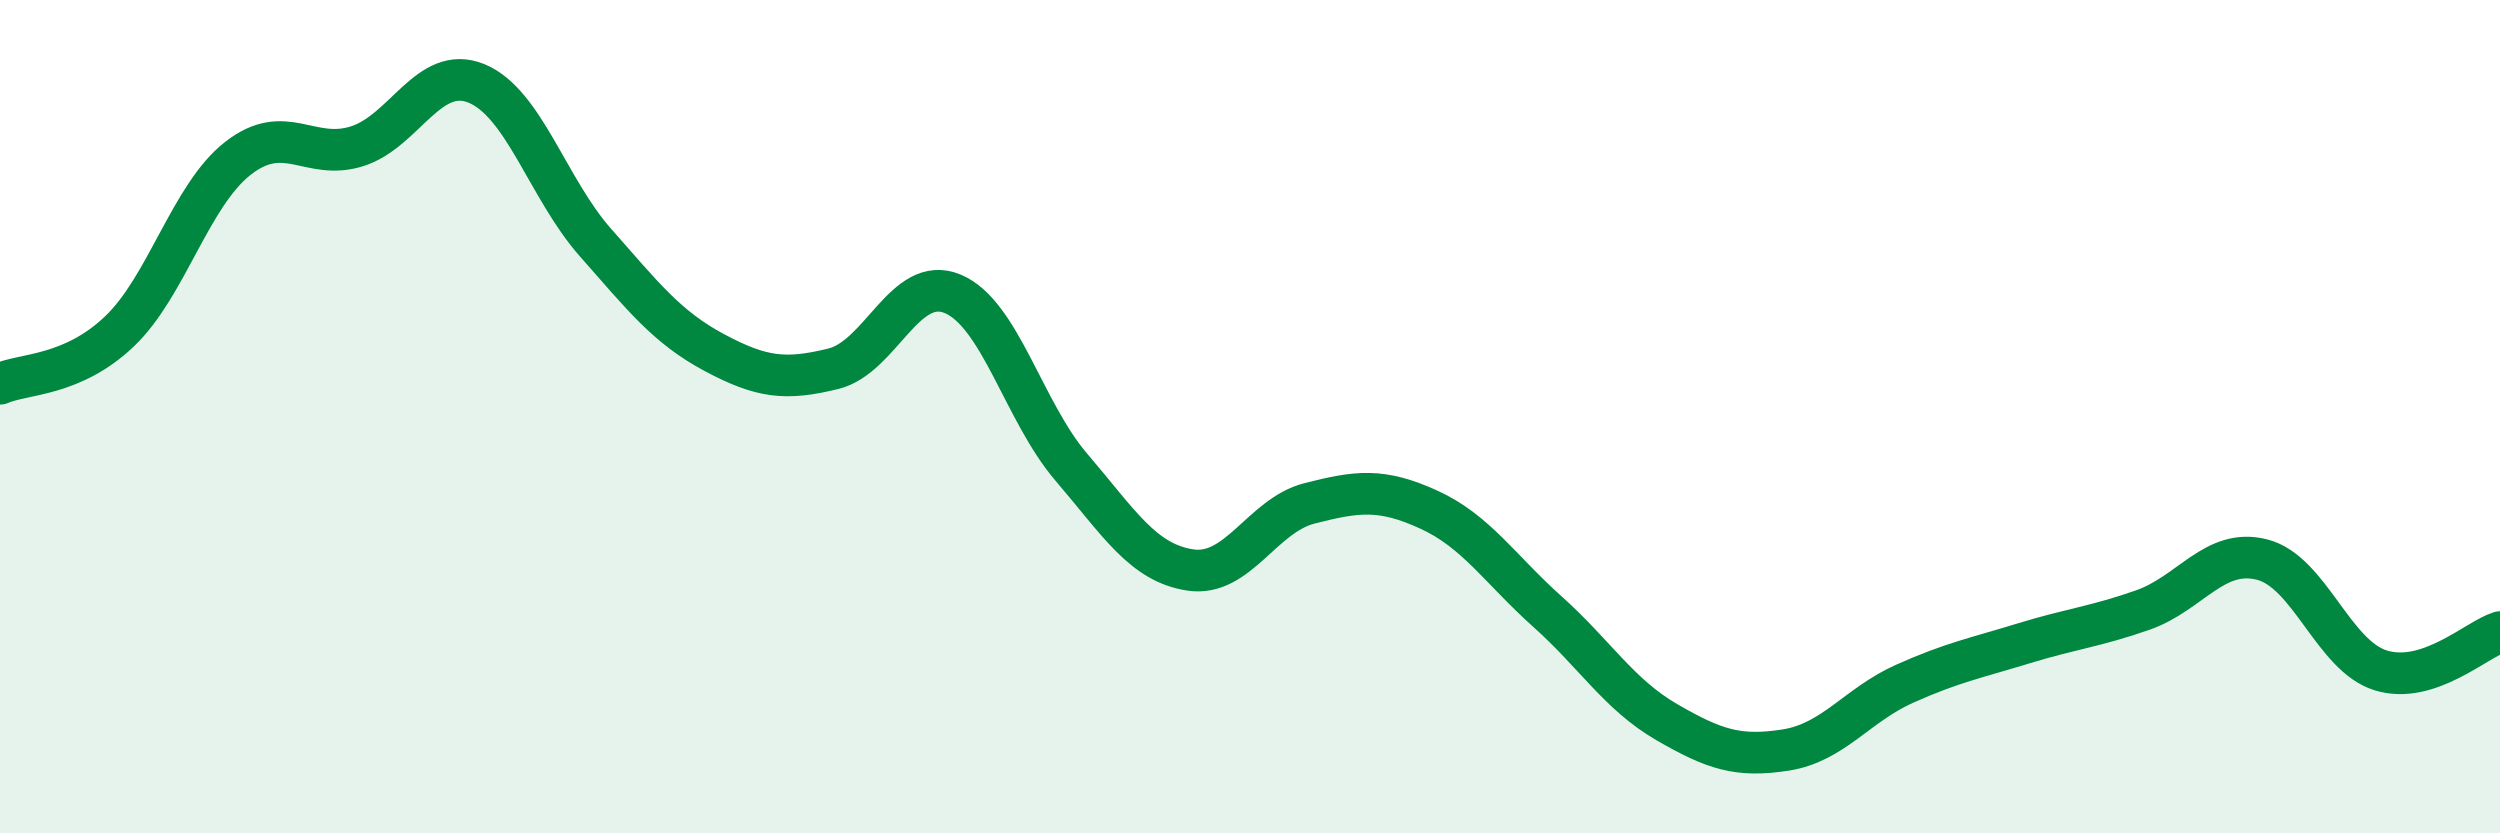 
    <svg width="60" height="20" viewBox="0 0 60 20" xmlns="http://www.w3.org/2000/svg">
      <path
        d="M 0,9.21 C 0.57,8.96 1.72,9.04 2.86,7.96 C 4,6.88 4.57,4.69 5.71,3.8 C 6.85,2.91 7.43,3.87 8.57,3.51 C 9.71,3.15 10.29,1.54 11.43,2 C 12.57,2.46 13.15,4.53 14.29,5.82 C 15.43,7.11 16,7.85 17.14,8.46 C 18.28,9.07 18.86,9.13 20,8.85 C 21.14,8.57 21.72,6.58 22.86,7.05 C 24,7.52 24.57,9.88 25.71,11.21 C 26.85,12.54 27.43,13.51 28.57,13.68 C 29.71,13.85 30.29,12.37 31.43,12.08 C 32.57,11.79 33.15,11.71 34.29,12.23 C 35.43,12.75 36,13.66 37.14,14.68 C 38.28,15.7 38.86,16.67 40,17.33 C 41.14,17.99 41.72,18.18 42.86,18 C 44,17.82 44.57,16.92 45.71,16.41 C 46.85,15.9 47.43,15.79 48.57,15.44 C 49.71,15.09 50.29,15.04 51.43,14.64 C 52.57,14.24 53.15,13.14 54.29,13.43 C 55.43,13.72 56,15.74 57.14,16.09 C 58.28,16.44 59.43,15.35 60,15.17L60 20L0 20Z"
        fill="#008740"
        opacity="0.1"
        stroke-linecap="round"
        stroke-linejoin="round"
      />
      <path
        d="M 0,9.21 C 0.57,8.96 1.72,9.04 2.86,7.96 C 4,6.88 4.57,4.69 5.71,3.8 C 6.85,2.91 7.43,3.87 8.57,3.51 C 9.71,3.15 10.29,1.54 11.43,2 C 12.57,2.46 13.15,4.53 14.29,5.82 C 15.43,7.11 16,7.85 17.14,8.46 C 18.28,9.07 18.86,9.13 20,8.85 C 21.14,8.57 21.72,6.58 22.86,7.05 C 24,7.52 24.57,9.88 25.71,11.21 C 26.85,12.54 27.43,13.51 28.57,13.68 C 29.71,13.85 30.29,12.37 31.43,12.08 C 32.57,11.79 33.15,11.71 34.29,12.23 C 35.43,12.75 36,13.66 37.14,14.68 C 38.28,15.7 38.86,16.67 40,17.33 C 41.14,17.99 41.72,18.18 42.86,18 C 44,17.82 44.57,16.92 45.71,16.41 C 46.85,15.9 47.43,15.79 48.57,15.44 C 49.71,15.09 50.29,15.04 51.43,14.64 C 52.57,14.24 53.15,13.14 54.29,13.43 C 55.43,13.72 56,15.74 57.14,16.09 C 58.28,16.44 59.43,15.35 60,15.17"
        stroke="#008740"
        stroke-width="1"
        fill="none"
        stroke-linecap="round"
        stroke-linejoin="round"
      />
    </svg>
  